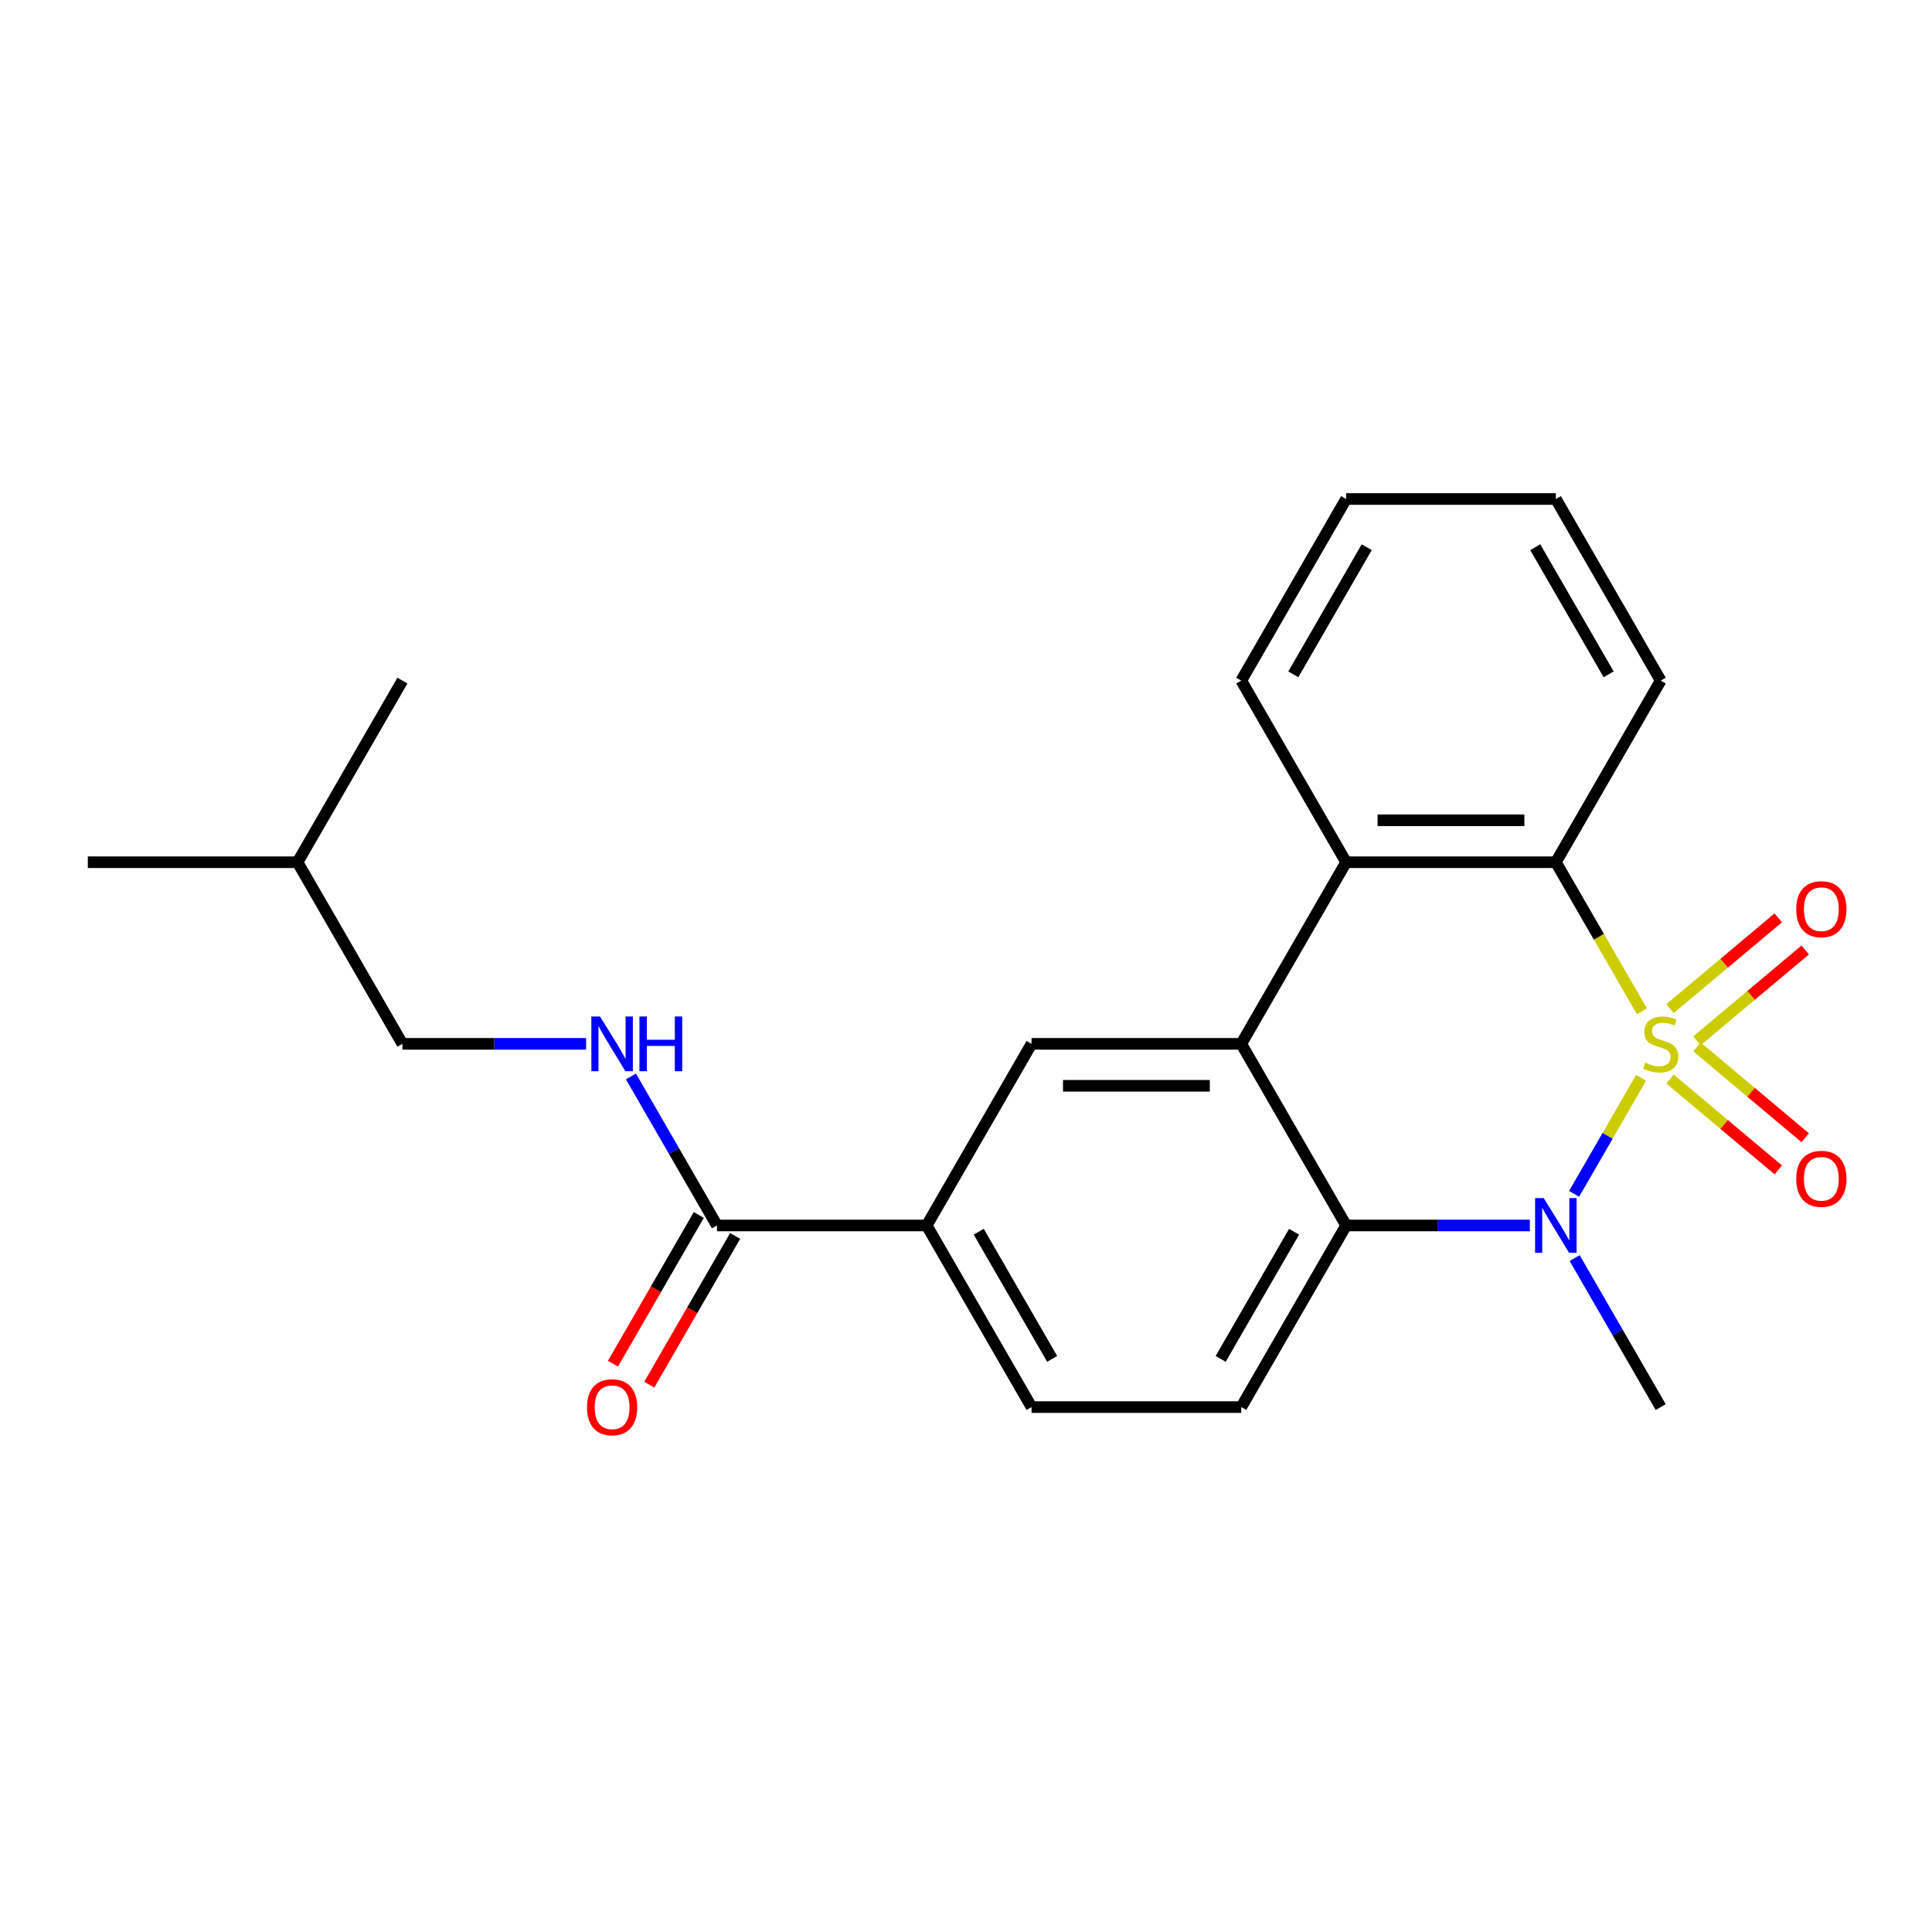 <?xml version='1.0' encoding='iso-8859-1'?>
<svg version='1.1' baseProfile='full'
              xmlns='http://www.w3.org/2000/svg'
                      xmlns:rdkit='http://www.rdkit.org/xml'
                      xmlns:xlink='http://www.w3.org/1999/xlink'
                  xml:space='preserve'
width='1000px' height='1000px' viewBox='0 0 1000 1000'>
<!-- END OF HEADER -->
<rect style='opacity:1.0;fill:#FFFFFF;stroke:none' width='1000' height='1000' x='0' y='0'> </rect>
<path class='bond-0' d='M 849.418,557.889 L 832.084,587.913' style='fill:none;fill-rule:evenodd;stroke:#CCCC00;stroke-width:6px;stroke-linecap:butt;stroke-linejoin:miter;stroke-opacity:1' />
<path class='bond-0' d='M 832.084,587.913 L 814.75,617.936' style='fill:none;fill-rule:evenodd;stroke:#0000FF;stroke-width:6px;stroke-linecap:butt;stroke-linejoin:miter;stroke-opacity:1' />
<path class='bond-1' d='M 849.857,523.462 L 827.579,484.875' style='fill:none;fill-rule:evenodd;stroke:#CCCC00;stroke-width:6px;stroke-linecap:butt;stroke-linejoin:miter;stroke-opacity:1' />
<path class='bond-1' d='M 827.579,484.875 L 805.301,446.289' style='fill:none;fill-rule:evenodd;stroke:#000000;stroke-width:6px;stroke-linecap:butt;stroke-linejoin:miter;stroke-opacity:1' />
<path class='bond-7' d='M 878.347,538.715 L 906.362,515.207' style='fill:none;fill-rule:evenodd;stroke:#CCCC00;stroke-width:6px;stroke-linecap:butt;stroke-linejoin:miter;stroke-opacity:1' />
<path class='bond-7' d='M 906.362,515.207 L 934.378,491.699' style='fill:none;fill-rule:evenodd;stroke:#FF0000;stroke-width:6px;stroke-linecap:butt;stroke-linejoin:miter;stroke-opacity:1' />
<path class='bond-7' d='M 864.392,522.084 L 892.407,498.576' style='fill:none;fill-rule:evenodd;stroke:#CCCC00;stroke-width:6px;stroke-linecap:butt;stroke-linejoin:miter;stroke-opacity:1' />
<path class='bond-7' d='M 892.407,498.576 L 920.423,475.068' style='fill:none;fill-rule:evenodd;stroke:#FF0000;stroke-width:6px;stroke-linecap:butt;stroke-linejoin:miter;stroke-opacity:1' />
<path class='bond-8' d='M 864.392,558.507 L 892.407,582.015' style='fill:none;fill-rule:evenodd;stroke:#CCCC00;stroke-width:6px;stroke-linecap:butt;stroke-linejoin:miter;stroke-opacity:1' />
<path class='bond-8' d='M 892.407,582.015 L 920.423,605.523' style='fill:none;fill-rule:evenodd;stroke:#FF0000;stroke-width:6px;stroke-linecap:butt;stroke-linejoin:miter;stroke-opacity:1' />
<path class='bond-8' d='M 878.347,541.876 L 906.362,565.384' style='fill:none;fill-rule:evenodd;stroke:#CCCC00;stroke-width:6px;stroke-linecap:butt;stroke-linejoin:miter;stroke-opacity:1' />
<path class='bond-8' d='M 906.362,565.384 L 934.378,588.892' style='fill:none;fill-rule:evenodd;stroke:#FF0000;stroke-width:6px;stroke-linecap:butt;stroke-linejoin:miter;stroke-opacity:1' />
<path class='bond-3' d='M 791.847,634.302 L 744.299,634.302' style='fill:none;fill-rule:evenodd;stroke:#0000FF;stroke-width:6px;stroke-linecap:butt;stroke-linejoin:miter;stroke-opacity:1' />
<path class='bond-3' d='M 744.299,634.302 L 696.751,634.302' style='fill:none;fill-rule:evenodd;stroke:#000000;stroke-width:6px;stroke-linecap:butt;stroke-linejoin:miter;stroke-opacity:1' />
<path class='bond-14' d='M 815.043,651.176 L 837.309,689.742' style='fill:none;fill-rule:evenodd;stroke:#0000FF;stroke-width:6px;stroke-linecap:butt;stroke-linejoin:miter;stroke-opacity:1' />
<path class='bond-14' d='M 837.309,689.742 L 859.576,728.309' style='fill:none;fill-rule:evenodd;stroke:#000000;stroke-width:6px;stroke-linecap:butt;stroke-linejoin:miter;stroke-opacity:1' />
<path class='bond-4' d='M 805.301,446.289 L 696.751,446.289' style='fill:none;fill-rule:evenodd;stroke:#000000;stroke-width:6px;stroke-linecap:butt;stroke-linejoin:miter;stroke-opacity:1' />
<path class='bond-4' d='M 789.018,424.579 L 713.034,424.579' style='fill:none;fill-rule:evenodd;stroke:#000000;stroke-width:6px;stroke-linecap:butt;stroke-linejoin:miter;stroke-opacity:1' />
<path class='bond-16' d='M 805.301,446.289 L 859.576,352.282' style='fill:none;fill-rule:evenodd;stroke:#000000;stroke-width:6px;stroke-linecap:butt;stroke-linejoin:miter;stroke-opacity:1' />
<path class='bond-2' d='M 642.477,540.295 L 696.751,446.289' style='fill:none;fill-rule:evenodd;stroke:#000000;stroke-width:6px;stroke-linecap:butt;stroke-linejoin:miter;stroke-opacity:1' />
<path class='bond-5' d='M 642.477,540.295 L 533.927,540.295' style='fill:none;fill-rule:evenodd;stroke:#000000;stroke-width:6px;stroke-linecap:butt;stroke-linejoin:miter;stroke-opacity:1' />
<path class='bond-5' d='M 626.194,562.005 L 550.21,562.005' style='fill:none;fill-rule:evenodd;stroke:#000000;stroke-width:6px;stroke-linecap:butt;stroke-linejoin:miter;stroke-opacity:1' />
<path class='bond-23' d='M 642.477,540.295 L 696.751,634.302' style='fill:none;fill-rule:evenodd;stroke:#000000;stroke-width:6px;stroke-linecap:butt;stroke-linejoin:miter;stroke-opacity:1' />
<path class='bond-10' d='M 696.751,634.302 L 642.477,728.309' style='fill:none;fill-rule:evenodd;stroke:#000000;stroke-width:6px;stroke-linecap:butt;stroke-linejoin:miter;stroke-opacity:1' />
<path class='bond-10' d='M 669.809,637.548 L 631.816,703.353' style='fill:none;fill-rule:evenodd;stroke:#000000;stroke-width:6px;stroke-linecap:butt;stroke-linejoin:miter;stroke-opacity:1' />
<path class='bond-17' d='M 696.751,446.289 L 642.477,352.282' style='fill:none;fill-rule:evenodd;stroke:#000000;stroke-width:6px;stroke-linecap:butt;stroke-linejoin:miter;stroke-opacity:1' />
<path class='bond-9' d='M 533.927,540.295 L 479.652,634.302' style='fill:none;fill-rule:evenodd;stroke:#000000;stroke-width:6px;stroke-linecap:butt;stroke-linejoin:miter;stroke-opacity:1' />
<path class='bond-6' d='M 371.103,634.302 L 479.652,634.302' style='fill:none;fill-rule:evenodd;stroke:#000000;stroke-width:6px;stroke-linecap:butt;stroke-linejoin:miter;stroke-opacity:1' />
<path class='bond-11' d='M 371.103,634.302 L 348.837,595.735' style='fill:none;fill-rule:evenodd;stroke:#000000;stroke-width:6px;stroke-linecap:butt;stroke-linejoin:miter;stroke-opacity:1' />
<path class='bond-11' d='M 348.837,595.735 L 326.57,557.169' style='fill:none;fill-rule:evenodd;stroke:#0000FF;stroke-width:6px;stroke-linecap:butt;stroke-linejoin:miter;stroke-opacity:1' />
<path class='bond-13' d='M 361.702,628.874 L 339.482,667.361' style='fill:none;fill-rule:evenodd;stroke:#000000;stroke-width:6px;stroke-linecap:butt;stroke-linejoin:miter;stroke-opacity:1' />
<path class='bond-13' d='M 339.482,667.361 L 317.262,705.847' style='fill:none;fill-rule:evenodd;stroke:#FF0000;stroke-width:6px;stroke-linecap:butt;stroke-linejoin:miter;stroke-opacity:1' />
<path class='bond-13' d='M 380.504,639.729 L 358.283,678.216' style='fill:none;fill-rule:evenodd;stroke:#000000;stroke-width:6px;stroke-linecap:butt;stroke-linejoin:miter;stroke-opacity:1' />
<path class='bond-13' d='M 358.283,678.216 L 336.063,716.702' style='fill:none;fill-rule:evenodd;stroke:#FF0000;stroke-width:6px;stroke-linecap:butt;stroke-linejoin:miter;stroke-opacity:1' />
<path class='bond-25' d='M 479.652,634.302 L 533.927,728.309' style='fill:none;fill-rule:evenodd;stroke:#000000;stroke-width:6px;stroke-linecap:butt;stroke-linejoin:miter;stroke-opacity:1' />
<path class='bond-25' d='M 506.595,637.548 L 544.587,703.353' style='fill:none;fill-rule:evenodd;stroke:#000000;stroke-width:6px;stroke-linecap:butt;stroke-linejoin:miter;stroke-opacity:1' />
<path class='bond-12' d='M 642.477,728.309 L 533.927,728.309' style='fill:none;fill-rule:evenodd;stroke:#000000;stroke-width:6px;stroke-linecap:butt;stroke-linejoin:miter;stroke-opacity:1' />
<path class='bond-15' d='M 303.374,540.295 L 255.827,540.295' style='fill:none;fill-rule:evenodd;stroke:#0000FF;stroke-width:6px;stroke-linecap:butt;stroke-linejoin:miter;stroke-opacity:1' />
<path class='bond-15' d='M 255.827,540.295 L 208.279,540.295' style='fill:none;fill-rule:evenodd;stroke:#000000;stroke-width:6px;stroke-linecap:butt;stroke-linejoin:miter;stroke-opacity:1' />
<path class='bond-18' d='M 208.279,540.295 L 154.004,446.289' style='fill:none;fill-rule:evenodd;stroke:#000000;stroke-width:6px;stroke-linecap:butt;stroke-linejoin:miter;stroke-opacity:1' />
<path class='bond-20' d='M 859.576,352.282 L 805.301,258.276' style='fill:none;fill-rule:evenodd;stroke:#000000;stroke-width:6px;stroke-linecap:butt;stroke-linejoin:miter;stroke-opacity:1' />
<path class='bond-20' d='M 832.633,349.036 L 794.641,283.231' style='fill:none;fill-rule:evenodd;stroke:#000000;stroke-width:6px;stroke-linecap:butt;stroke-linejoin:miter;stroke-opacity:1' />
<path class='bond-24' d='M 642.477,352.282 L 696.751,258.276' style='fill:none;fill-rule:evenodd;stroke:#000000;stroke-width:6px;stroke-linecap:butt;stroke-linejoin:miter;stroke-opacity:1' />
<path class='bond-24' d='M 669.419,349.036 L 707.411,283.231' style='fill:none;fill-rule:evenodd;stroke:#000000;stroke-width:6px;stroke-linecap:butt;stroke-linejoin:miter;stroke-opacity:1' />
<path class='bond-21' d='M 154.004,446.289 L 45.455,446.289' style='fill:none;fill-rule:evenodd;stroke:#000000;stroke-width:6px;stroke-linecap:butt;stroke-linejoin:miter;stroke-opacity:1' />
<path class='bond-22' d='M 154.004,446.289 L 208.279,352.282' style='fill:none;fill-rule:evenodd;stroke:#000000;stroke-width:6px;stroke-linecap:butt;stroke-linejoin:miter;stroke-opacity:1' />
<path class='bond-19' d='M 696.751,258.276 L 805.301,258.276' style='fill:none;fill-rule:evenodd;stroke:#000000;stroke-width:6px;stroke-linecap:butt;stroke-linejoin:miter;stroke-opacity:1' />
<path  class='atom-0' d='M 851.576 550.015
Q 851.896 550.135, 853.216 550.695
Q 854.536 551.255, 855.976 551.615
Q 857.456 551.935, 858.896 551.935
Q 861.576 551.935, 863.136 550.655
Q 864.696 549.335, 864.696 547.055
Q 864.696 545.495, 863.896 544.535
Q 863.136 543.575, 861.936 543.055
Q 860.736 542.535, 858.736 541.935
Q 856.216 541.175, 854.696 540.455
Q 853.216 539.735, 852.136 538.215
Q 851.096 536.695, 851.096 534.135
Q 851.096 530.575, 853.496 528.375
Q 855.936 526.175, 860.736 526.175
Q 864.016 526.175, 867.736 527.735
L 866.816 530.815
Q 863.416 529.415, 860.856 529.415
Q 858.096 529.415, 856.576 530.575
Q 855.056 531.695, 855.096 533.655
Q 855.096 535.175, 855.856 536.095
Q 856.656 537.015, 857.776 537.535
Q 858.936 538.055, 860.856 538.655
Q 863.416 539.455, 864.936 540.255
Q 866.456 541.055, 867.536 542.695
Q 868.656 544.295, 868.656 547.055
Q 868.656 550.975, 866.016 553.095
Q 863.416 555.175, 859.056 555.175
Q 856.536 555.175, 854.616 554.615
Q 852.736 554.095, 850.496 553.175
L 851.576 550.015
' fill='#CCCC00'/>
<path  class='atom-1' d='M 799.041 620.142
L 808.321 635.142
Q 809.241 636.622, 810.721 639.302
Q 812.201 641.982, 812.281 642.142
L 812.281 620.142
L 816.041 620.142
L 816.041 648.462
L 812.161 648.462
L 802.201 632.062
Q 801.041 630.142, 799.801 627.942
Q 798.601 625.742, 798.241 625.062
L 798.241 648.462
L 794.561 648.462
L 794.561 620.142
L 799.041 620.142
' fill='#0000FF'/>
<path  class='atom-8' d='M 929.729 470.601
Q 929.729 463.801, 933.089 460.001
Q 936.449 456.201, 942.729 456.201
Q 949.009 456.201, 952.369 460.001
Q 955.729 463.801, 955.729 470.601
Q 955.729 477.481, 952.329 481.401
Q 948.929 485.281, 942.729 485.281
Q 936.489 485.281, 933.089 481.401
Q 929.729 477.521, 929.729 470.601
M 942.729 482.081
Q 947.049 482.081, 949.369 479.201
Q 951.729 476.281, 951.729 470.601
Q 951.729 465.041, 949.369 462.241
Q 947.049 459.401, 942.729 459.401
Q 938.409 459.401, 936.049 462.201
Q 933.729 465.001, 933.729 470.601
Q 933.729 476.321, 936.049 479.201
Q 938.409 482.081, 942.729 482.081
' fill='#FF0000'/>
<path  class='atom-9' d='M 929.729 610.15
Q 929.729 603.35, 933.089 599.55
Q 936.449 595.75, 942.729 595.75
Q 949.009 595.75, 952.369 599.55
Q 955.729 603.35, 955.729 610.15
Q 955.729 617.03, 952.329 620.95
Q 948.929 624.83, 942.729 624.83
Q 936.489 624.83, 933.089 620.95
Q 929.729 617.07, 929.729 610.15
M 942.729 621.63
Q 947.049 621.63, 949.369 618.75
Q 951.729 615.83, 951.729 610.15
Q 951.729 604.59, 949.369 601.79
Q 947.049 598.95, 942.729 598.95
Q 938.409 598.95, 936.049 601.75
Q 933.729 604.55, 933.729 610.15
Q 933.729 615.87, 936.049 618.75
Q 938.409 621.63, 942.729 621.63
' fill='#FF0000'/>
<path  class='atom-12' d='M 310.568 526.135
L 319.848 541.135
Q 320.768 542.615, 322.248 545.295
Q 323.728 547.975, 323.808 548.135
L 323.808 526.135
L 327.568 526.135
L 327.568 554.455
L 323.688 554.455
L 313.728 538.055
Q 312.568 536.135, 311.328 533.935
Q 310.128 531.735, 309.768 531.055
L 309.768 554.455
L 306.088 554.455
L 306.088 526.135
L 310.568 526.135
' fill='#0000FF'/>
<path  class='atom-12' d='M 330.968 526.135
L 334.808 526.135
L 334.808 538.175
L 349.288 538.175
L 349.288 526.135
L 353.128 526.135
L 353.128 554.455
L 349.288 554.455
L 349.288 541.375
L 334.808 541.375
L 334.808 554.455
L 330.968 554.455
L 330.968 526.135
' fill='#0000FF'/>
<path  class='atom-14' d='M 303.828 728.389
Q 303.828 721.589, 307.188 717.789
Q 310.548 713.989, 316.828 713.989
Q 323.108 713.989, 326.468 717.789
Q 329.828 721.589, 329.828 728.389
Q 329.828 735.269, 326.428 739.189
Q 323.028 743.069, 316.828 743.069
Q 310.588 743.069, 307.188 739.189
Q 303.828 735.309, 303.828 728.389
M 316.828 739.869
Q 321.148 739.869, 323.468 736.989
Q 325.828 734.069, 325.828 728.389
Q 325.828 722.829, 323.468 720.029
Q 321.148 717.189, 316.828 717.189
Q 312.508 717.189, 310.148 719.989
Q 307.828 722.789, 307.828 728.389
Q 307.828 734.109, 310.148 736.989
Q 312.508 739.869, 316.828 739.869
' fill='#FF0000'/>
</svg>
